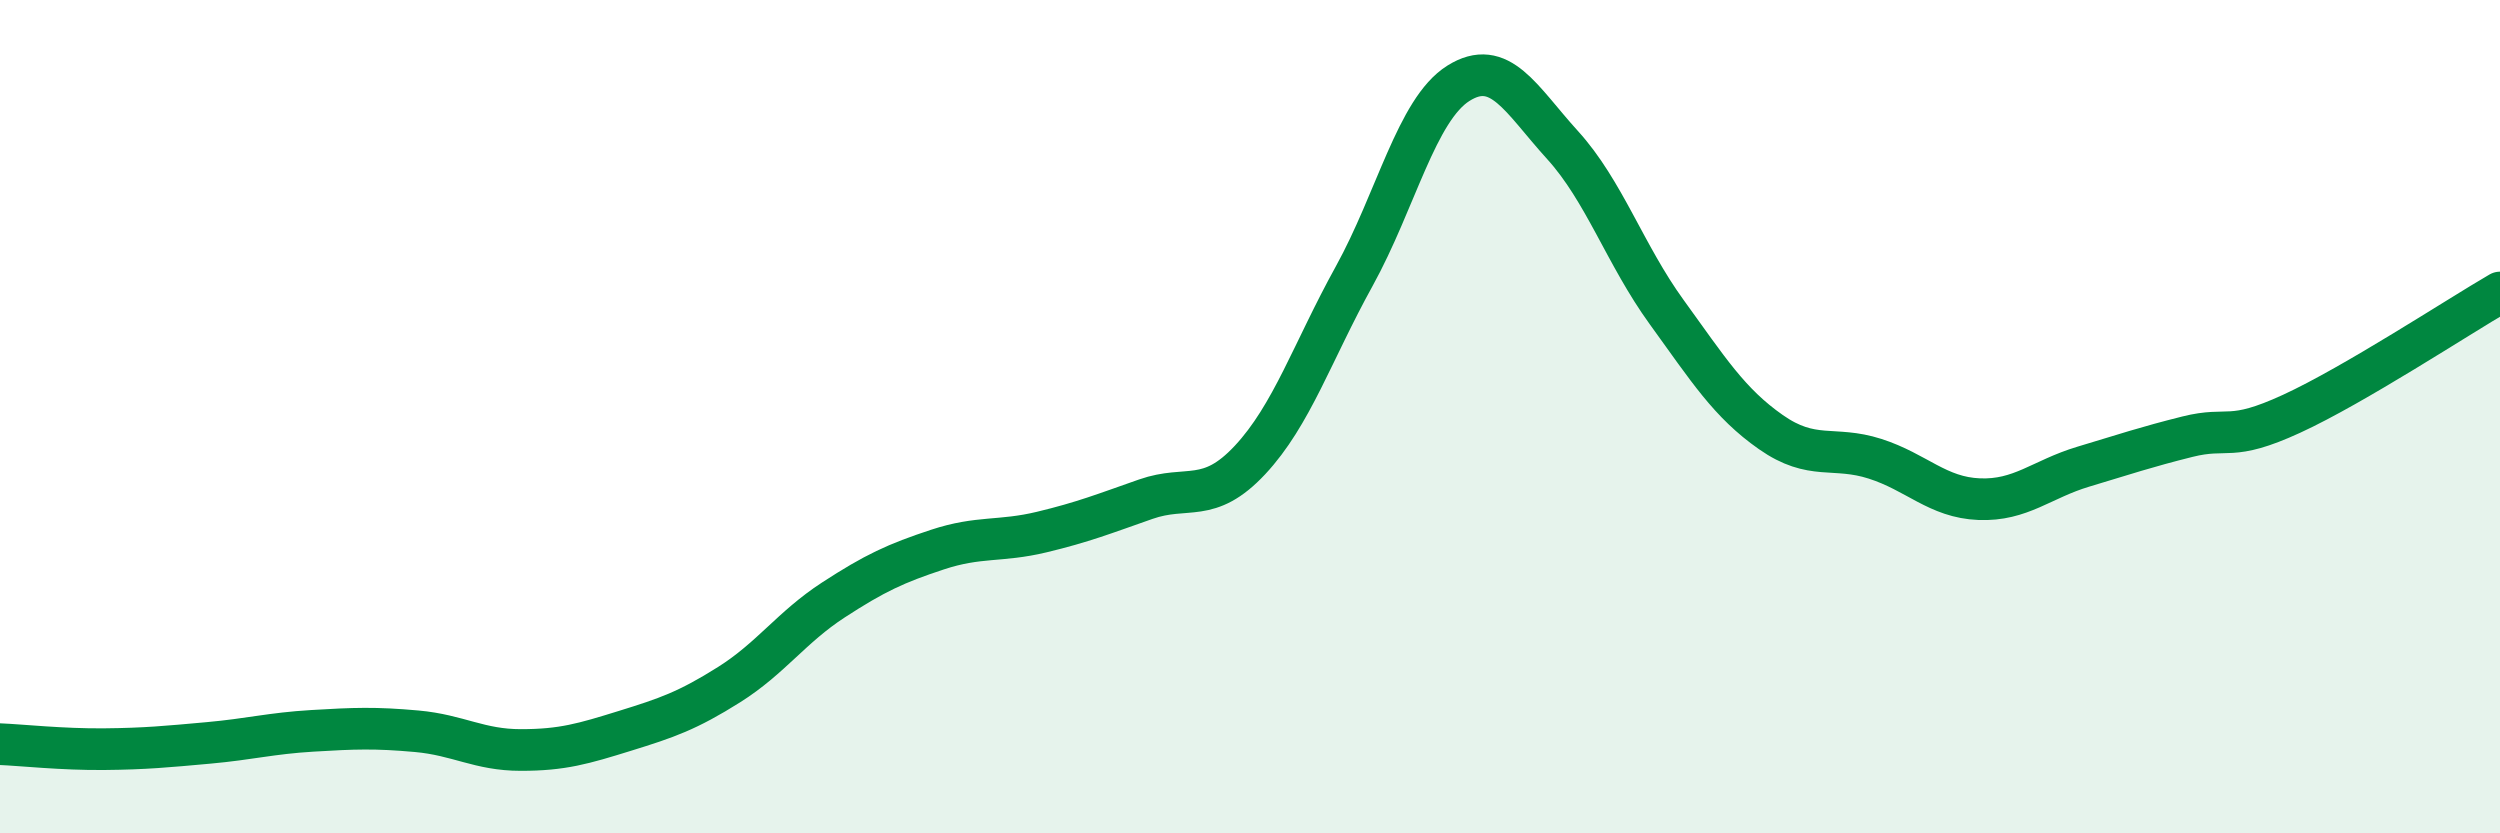 
    <svg width="60" height="20" viewBox="0 0 60 20" xmlns="http://www.w3.org/2000/svg">
      <path
        d="M 0,17.86 C 0.5,17.88 1.5,17.99 2.5,17.98 C 3.5,17.97 4,17.92 5,17.83 C 6,17.74 6.5,17.6 7.5,17.54 C 8.5,17.48 9,17.46 10,17.55 C 11,17.64 11.5,18 12.5,18 C 13.5,18 14,17.85 15,17.54 C 16,17.23 16.5,17.06 17.5,16.43 C 18.5,15.8 19,15.05 20,14.4 C 21,13.75 21.5,13.52 22.5,13.19 C 23.5,12.86 24,13.01 25,12.77 C 26,12.53 26.5,12.33 27.5,11.98 C 28.5,11.63 29,12.11 30,11.04 C 31,9.97 31.5,8.44 32.5,6.63 C 33.5,4.82 34,2.63 35,2 C 36,1.37 36.5,2.38 37.5,3.48 C 38.5,4.58 39,6.11 40,7.49 C 41,8.87 41.5,9.67 42.5,10.37 C 43.5,11.07 44,10.69 45,11.01 C 46,11.33 46.5,11.94 47.5,11.98 C 48.5,12.02 49,11.5 50,11.2 C 51,10.9 51.5,10.73 52.5,10.48 C 53.5,10.23 53.5,10.62 55,9.93 C 56.5,9.24 59,7.6 60,7.02L60 20L0 20Z"
        fill="#008740"
        opacity="0.1"
        stroke-linecap="round"
        stroke-linejoin="round"
      />
      <path
        d="M 0,17.86 C 0.5,17.88 1.5,17.99 2.5,17.98 C 3.5,17.97 4,17.92 5,17.83 C 6,17.74 6.5,17.6 7.5,17.54 C 8.5,17.48 9,17.46 10,17.55 C 11,17.64 11.5,18 12.5,18 C 13.5,18 14,17.85 15,17.54 C 16,17.23 16.5,17.06 17.5,16.43 C 18.5,15.8 19,15.05 20,14.4 C 21,13.75 21.5,13.52 22.5,13.19 C 23.5,12.86 24,13.01 25,12.77 C 26,12.53 26.5,12.33 27.5,11.98 C 28.5,11.63 29,12.11 30,11.04 C 31,9.97 31.5,8.44 32.5,6.63 C 33.5,4.82 34,2.63 35,2 C 36,1.37 36.5,2.38 37.5,3.48 C 38.5,4.58 39,6.11 40,7.49 C 41,8.87 41.5,9.67 42.5,10.37 C 43.5,11.07 44,10.69 45,11.01 C 46,11.33 46.5,11.94 47.5,11.98 C 48.5,12.02 49,11.5 50,11.2 C 51,10.9 51.5,10.73 52.5,10.48 C 53.5,10.23 53.5,10.62 55,9.93 C 56.5,9.24 59,7.6 60,7.02"
        stroke="#008740"
        stroke-width="1"
        fill="none"
        stroke-linecap="round"
        stroke-linejoin="round"
      />
    </svg>
  
